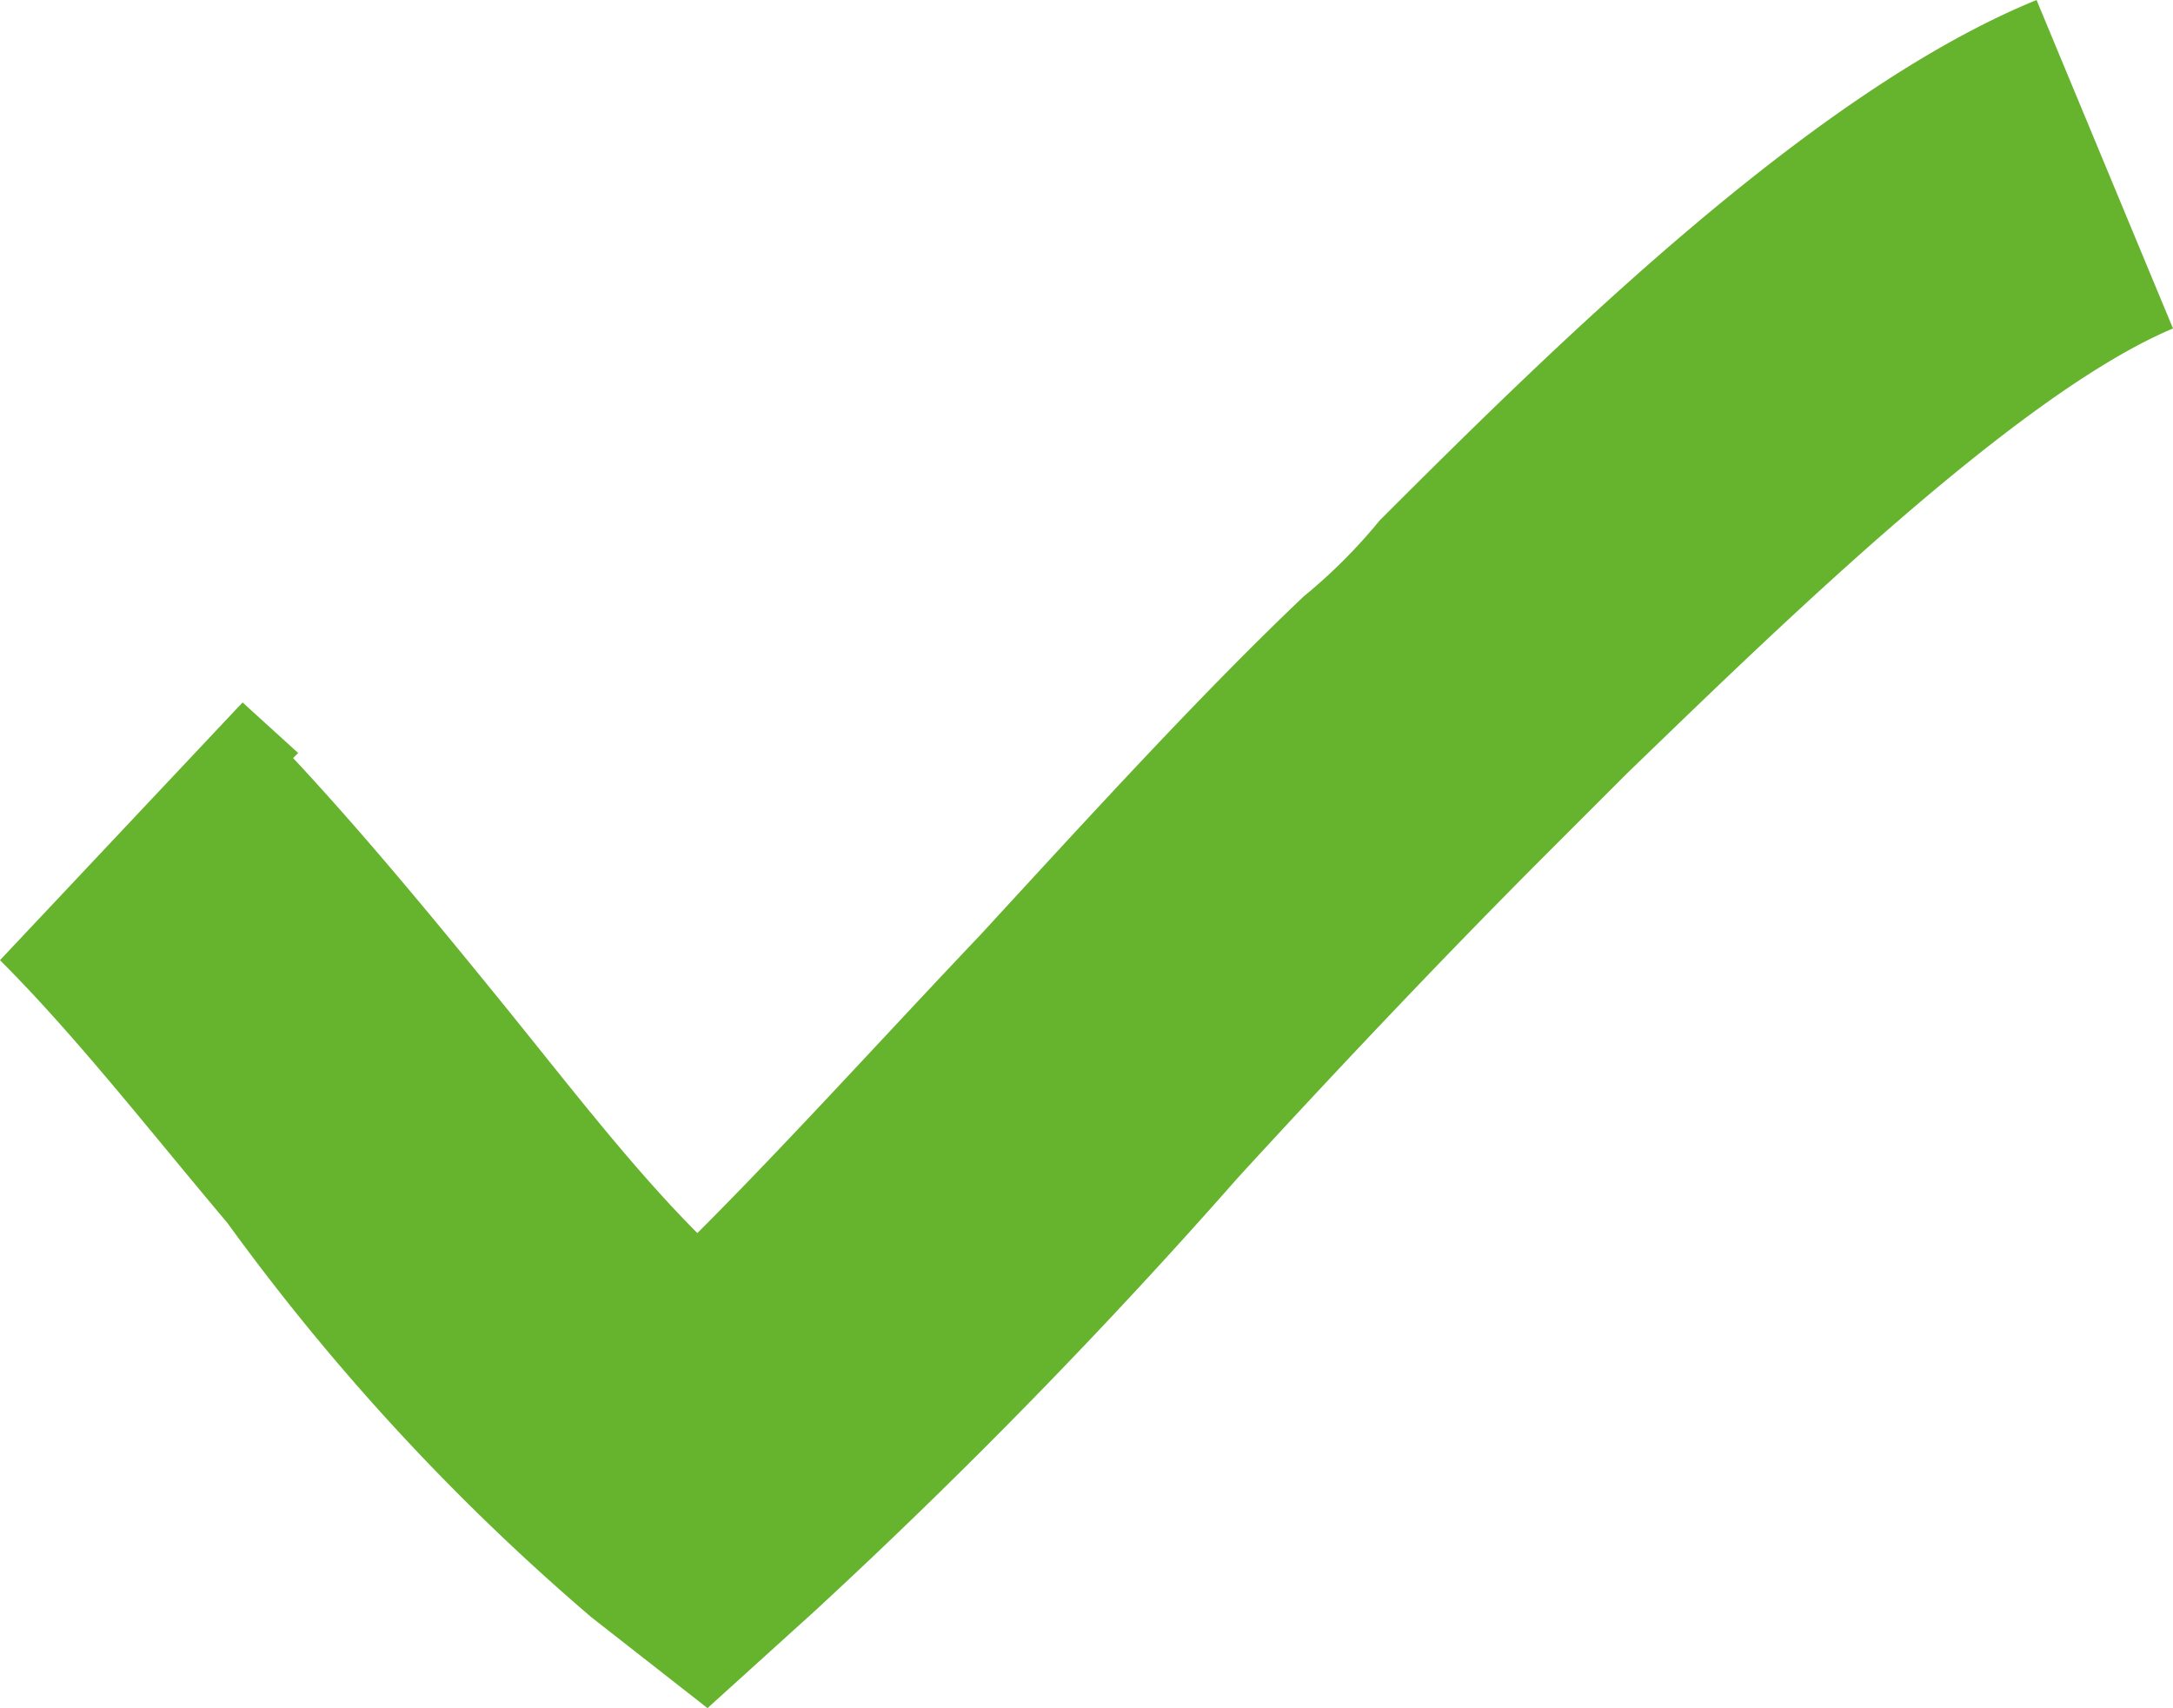 <svg id="Ebene_1" data-name="Ebene 1" xmlns="http://www.w3.org/2000/svg" viewBox="0 0 43 33.8"><title>200603_Miji_Icons_Check_green</title><path d="M14.5,38.9l-2.3-1.8A45,45,0,0,1,5,29.3C3.4,27.4,2,25.6.5,24.1L5.3,19l1.1,1-.1.1c1.4,1.5,2.8,3.2,4.1,4.8s2.6,3.3,3.9,4.6c1.8-1.8,3.7-3.9,5.6-5.9,2.3-2.5,4.4-4.8,6.4-6.7a10.61,10.61,0,0,0,1.5-1.5c3.6-3.6,8.6-8.5,13-10.3l2.7,6.5c-3.1,1.3-7.9,6-10.8,8.8L31.1,22c-1.8,1.8-3.9,4-6.1,6.4A115.67,115.67,0,0,1,16.6,37Z" transform="translate(-0.5 -5.1)" style="fill:#66b32e"/></svg>